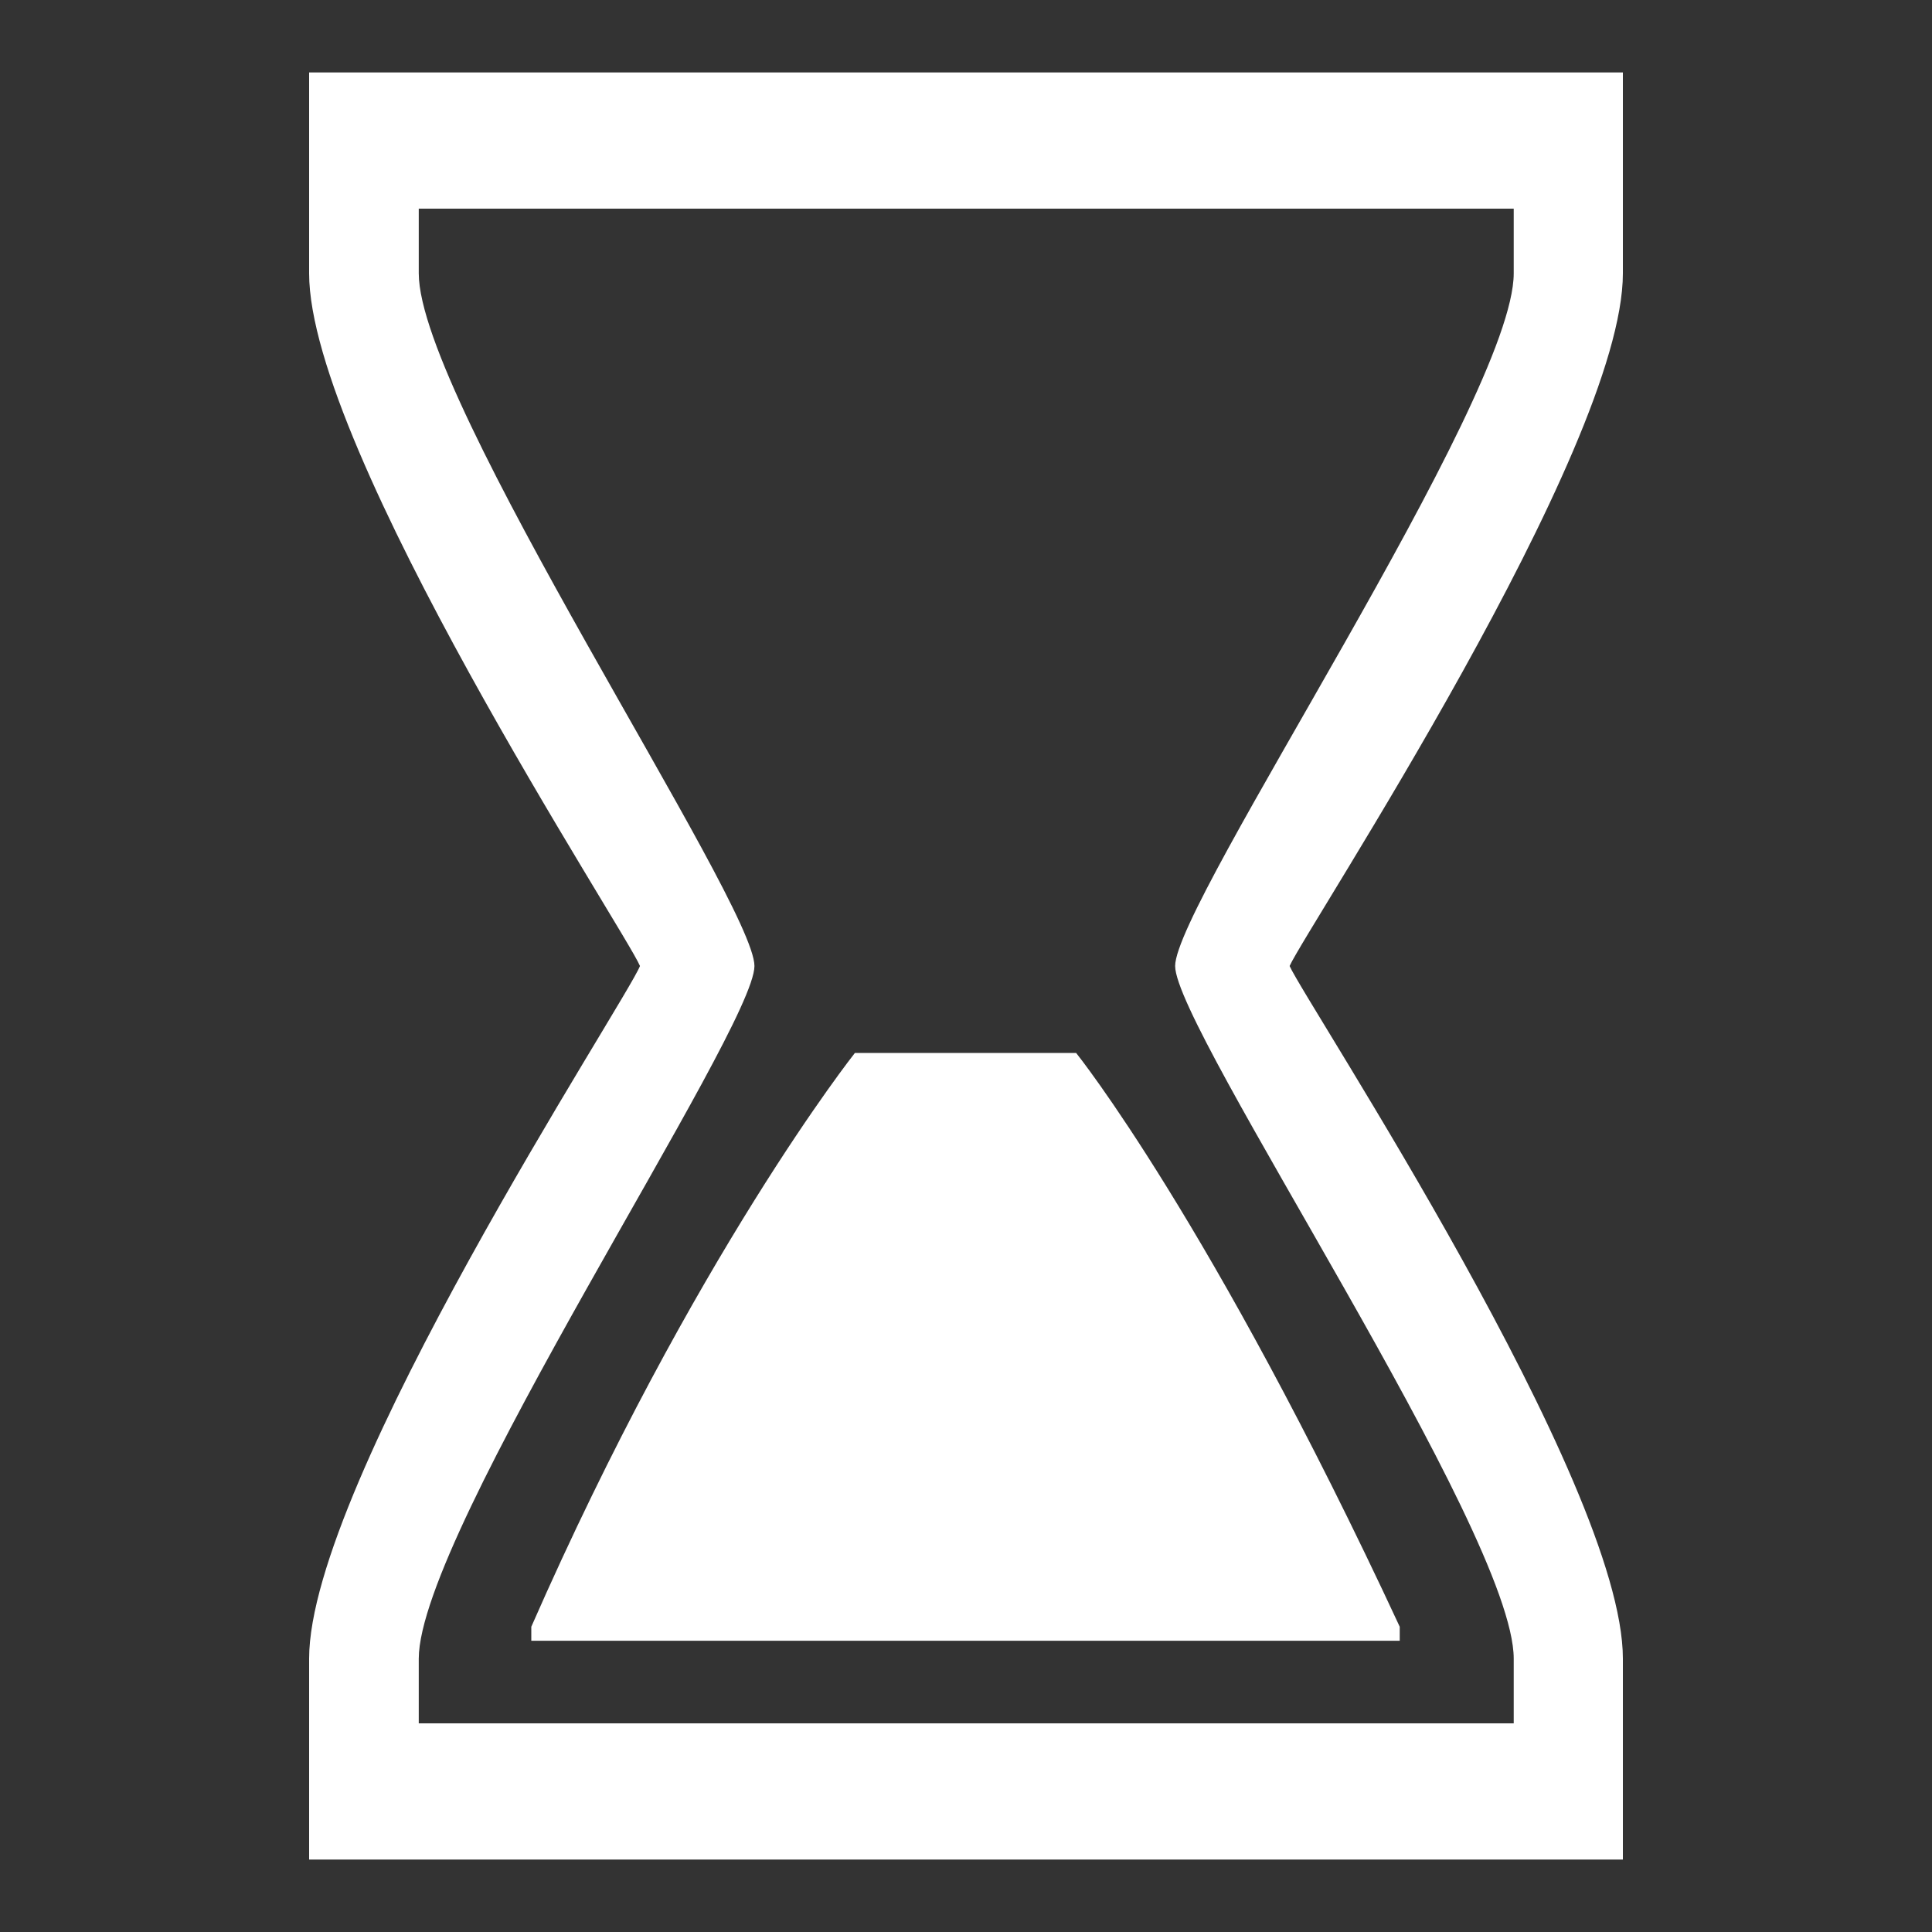 <?xml version="1.0" encoding="utf-8"?>
<svg fill="#FFF" version="1.1" id="ebene" xmlns="http://www.w3.org/2000/svg" xmlns:xlink="http://www.w3.org/1999/xlink" x="0px" y="0px"
	 viewBox="0 0 400 400" style="enable-background:new 0 0 400 400;" xml:space="preserve">
<rect x="0" y="0" width="400" height="400" fill="#333333" stroke="none"/>
<g>
	<path class="st0" d="M336,56.6V43.2h0V15H64v28.2h0v13.4c0,36.5,65.5,136.2,68.5,143.4C129.6,207.3,64,307,64,343.4v13.4h0V385h272
		v-28.2h0v-13.4c0-36.5-65.5-135.6-69-143.4C270.5,192.2,336,93.1,336,56.6z M313.4,343.4v13.4H86.7v-13.4
		c0-26.2,69.5-130.2,69.5-143.4c0-13.2-69.5-117.1-69.5-143.4V43.2h226.7v13.4c0,26.2-70.1,130.2-70.1,143.4
		C243.3,213.2,313.4,317.1,313.4,343.4z"/>
	<path class="st0" d="M177,218c0,0-33.3,42-67,118.8v2.9h179.8v-2.9c-39.1-84.1-67-118.8-67-118.8H177z"/>
</g>
</svg>
